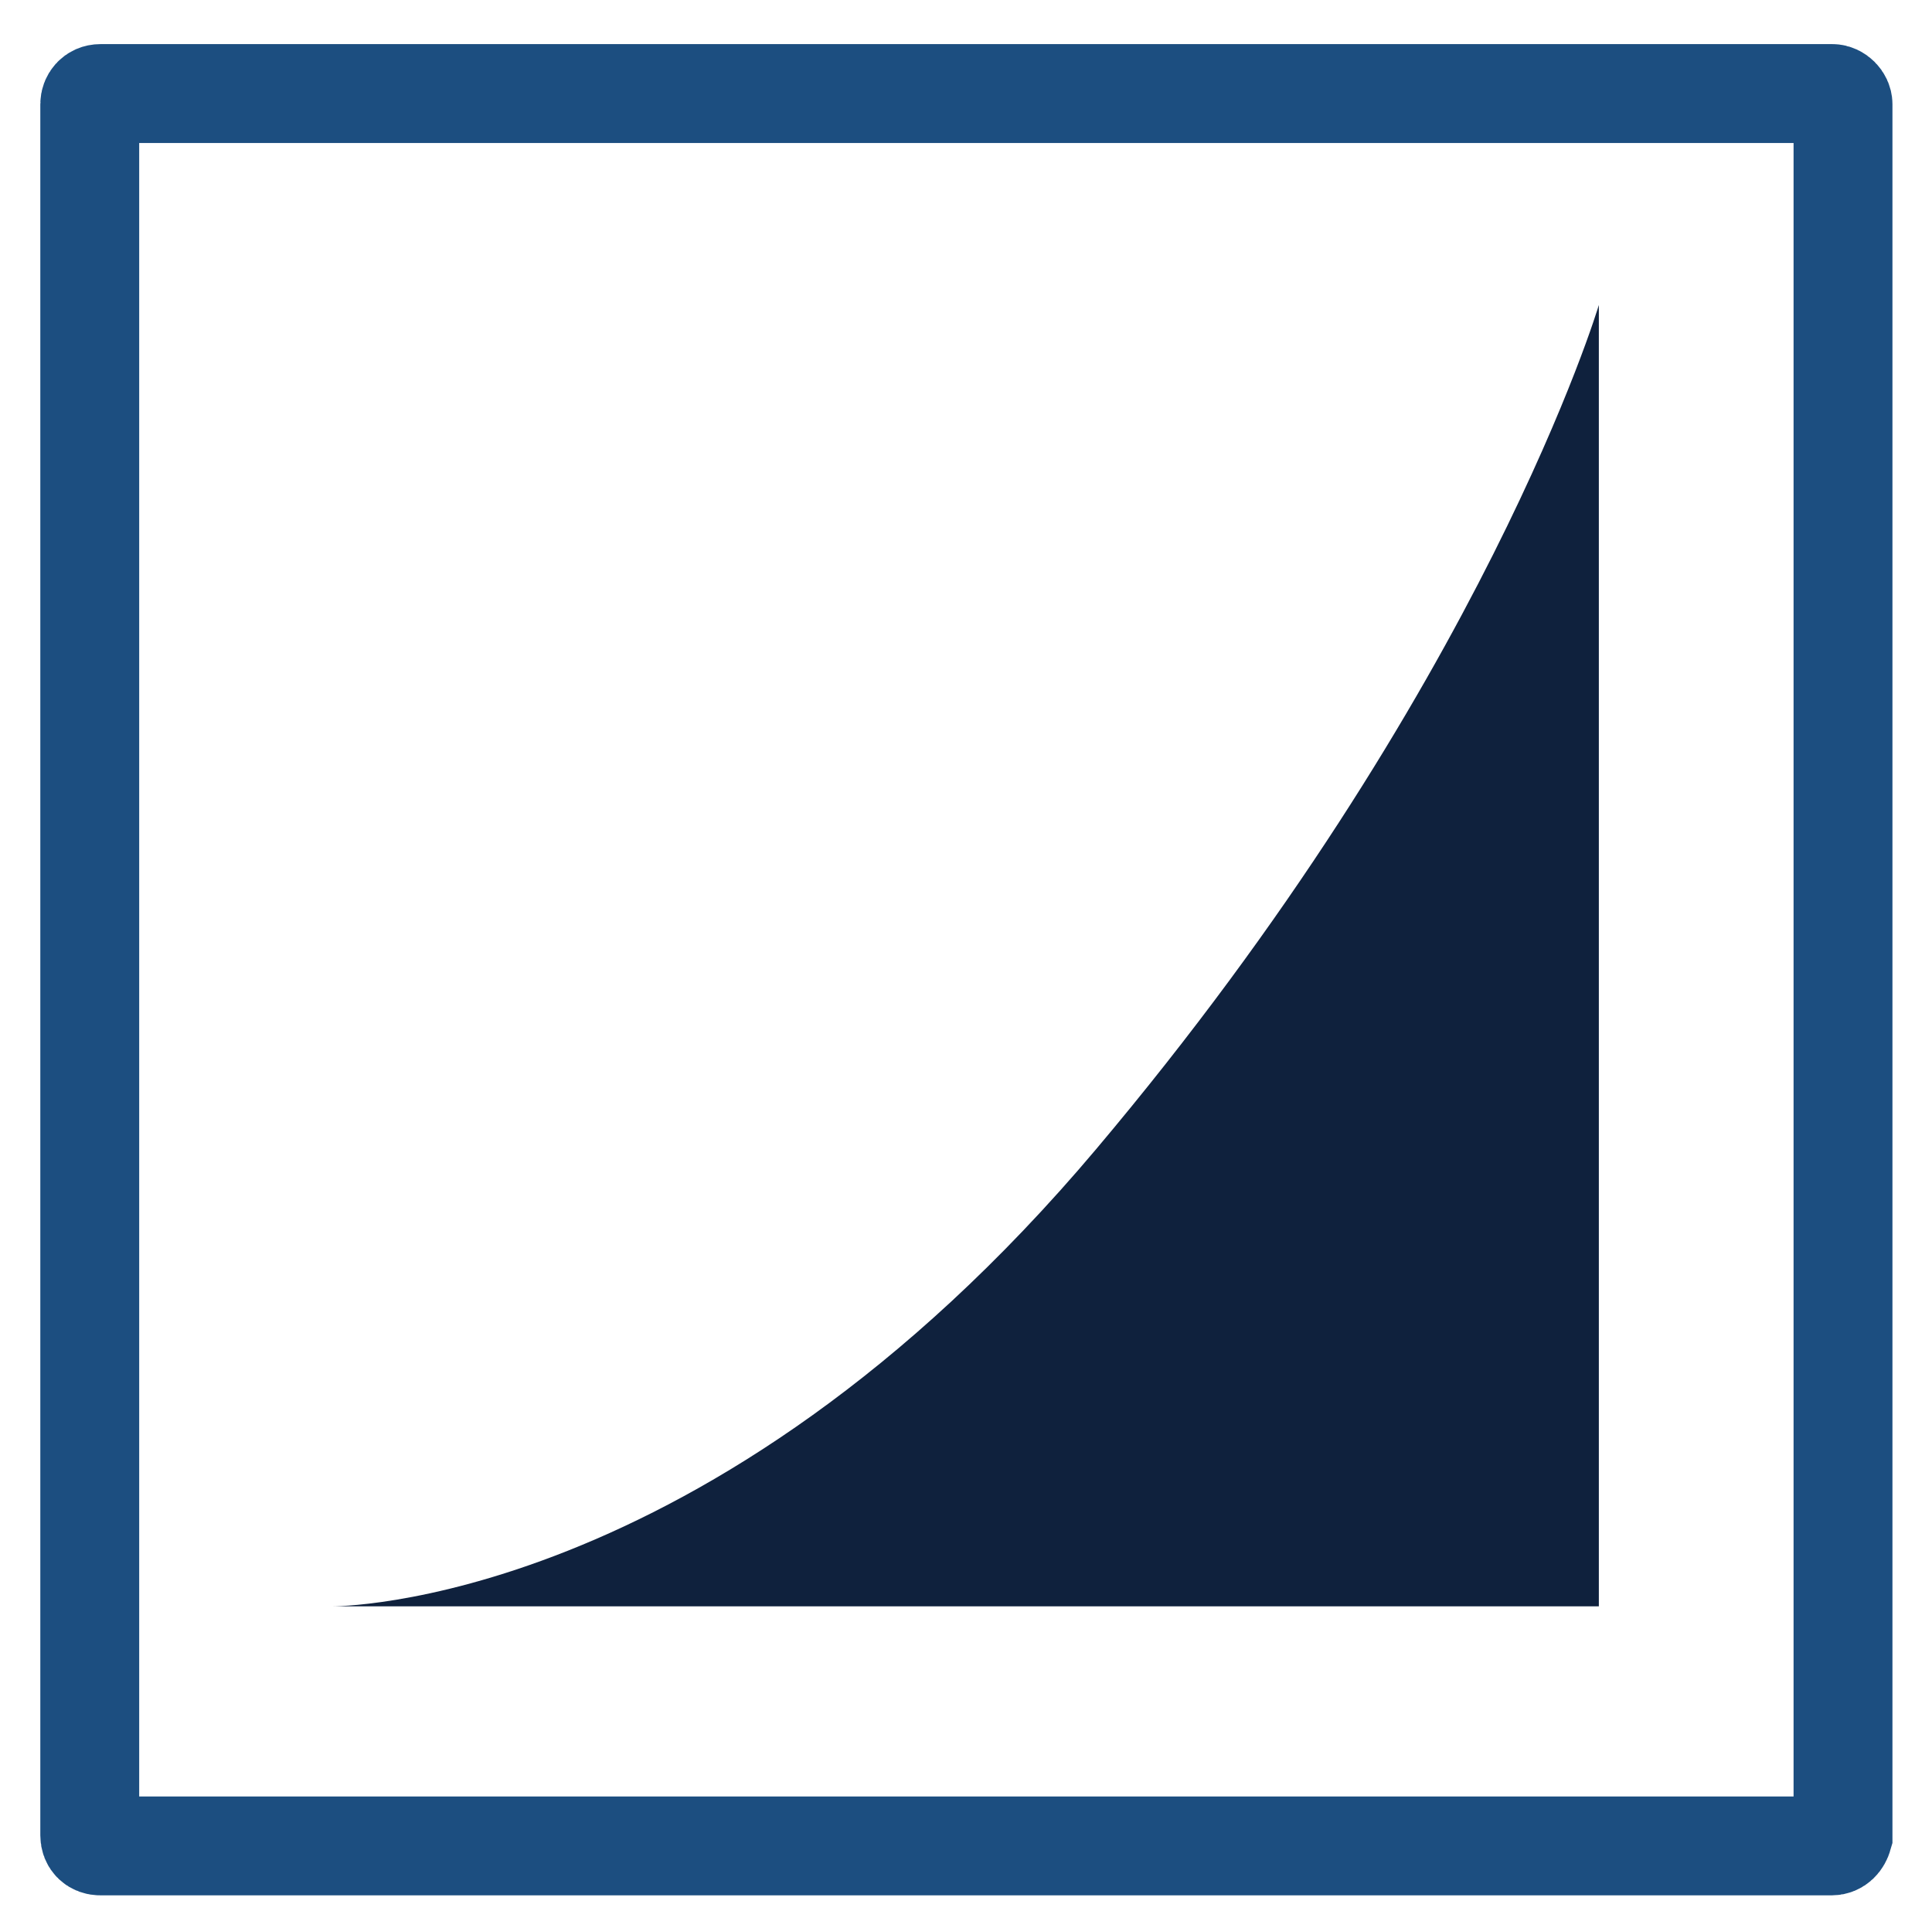 <?xml version="1.0" encoding="utf-8"?>
<!-- Generator: Adobe Illustrator 23.1.1, SVG Export Plug-In . SVG Version: 6.00 Build 0)  -->
<svg version="1.1" id="Ebene_1" xmlns="http://www.w3.org/2000/svg" xmlns:xlink="http://www.w3.org/1999/xlink" x="0px" y="0px"
	 viewBox="0 0 254 253.5" style="enable-background:new 0 0 254 253.5;" xml:space="preserve">
<style type="text/css">
	.st0{fill:none;stroke:#1C4E80;stroke-width:13;stroke-miterlimit:10;}
	.st1{fill:#0F213D;}
</style>
<path class="st0" d="M240.8,242.7H13.2c-0.8,0-1.4-0.5-1.4-1.4V13.7c0-0.7,0.5-1.4,1.4-1.4h227.7c0.7,0,1.4,0.7,1.4,1.4v227.7
	C242.1,242.1,241.6,242.7,240.8,242.7z"/>
<path class="st1" d="M210.2,40.1v171.1H43.6c0,0,49.4,0.5,100.5-60.1S210.2,40.1,210.2,40.1z"/>
</svg>
